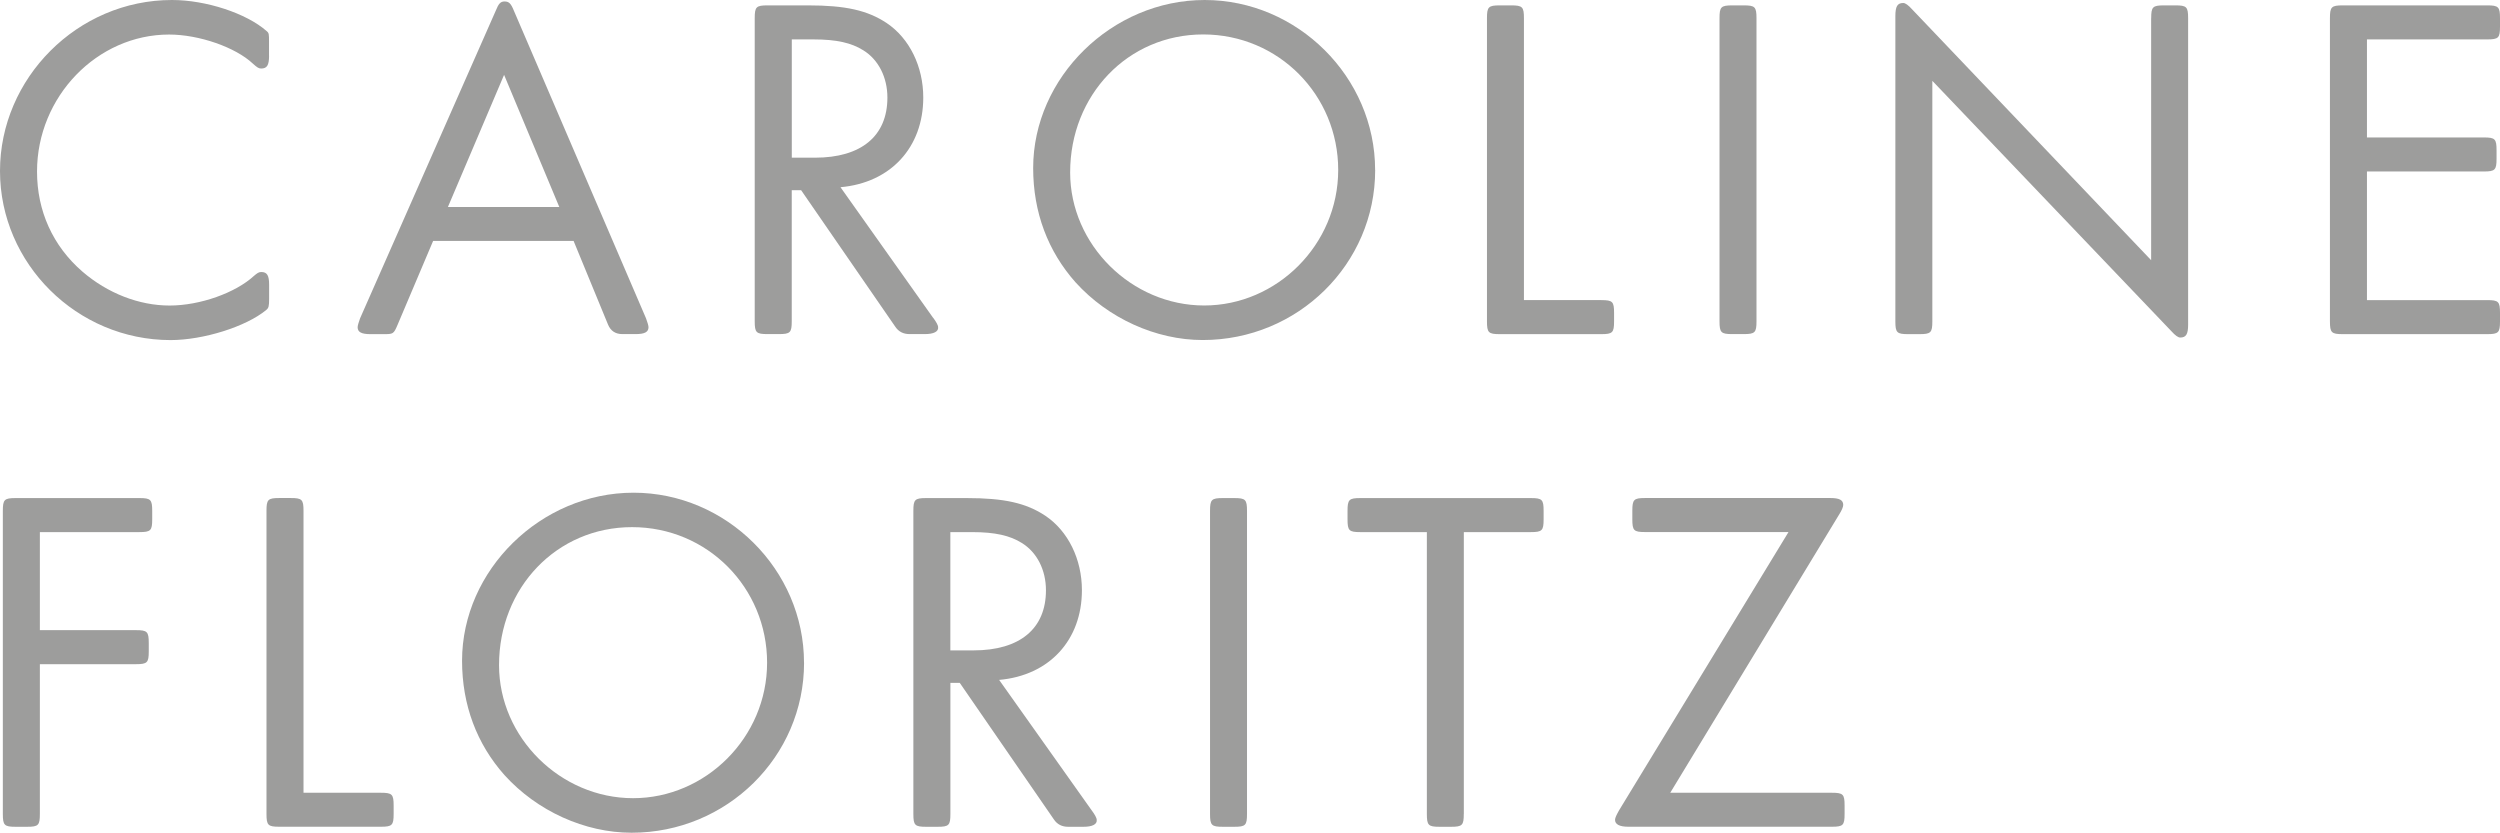 <?xml version="1.0" encoding="UTF-8"?>
<svg xmlns="http://www.w3.org/2000/svg" id="Ebene_1" viewBox="0 0 492.9 164.17">
  <defs>
    <style>.cls-1{fill:#9d9d9c;stroke-width:0px;}</style>
  </defs>
  <path class="cls-1" d="M53.05,10.98c0,1.85-.39,2.53-1.55,2.53-.49,0-.78-.19-1.65-.97-3.4-3.21-10.59-5.73-16.51-5.73-14.18,0-26.04,12.24-26.04,27.01,0,7.77,3.11,14.67,8.94,19.72,4.96,4.28,11.17,6.7,17.2,6.7s13.02-2.53,16.61-5.83c.68-.58.97-.78,1.46-.78,1.16,0,1.55.68,1.55,2.53v2.72c0,1.56-.1,1.85-.58,2.24-3.98,3.3-12.44,5.93-18.85,5.93C15.16,67.04,0,51.98,0,33.71S15.25,0,33.91,0c6.7,0,14.67,2.62,18.65,6.12.48.39.48.58.48,2.14v2.72Z"></path>
  <path class="cls-1" d="M85.39,47.51l-7,16.52c-.78,1.85-.87,1.85-2.82,1.85h-2.53c-1.75,0-2.53-.39-2.53-1.36,0-.29.19-.97.48-1.75L97.73,2.14c.58-1.46.97-1.85,1.75-1.85.87,0,1.26.39,1.85,1.85l26.04,60.62c.29.78.49,1.46.49,1.75,0,.97-.78,1.36-2.53,1.36h-2.62q-2.04,0-2.82-1.85l-6.8-16.52h-27.69ZM99.38,14.77l-11.07,26.04h21.96l-10.88-26.04Z"></path>
  <path class="cls-1" d="M183.99,62.66c.58.78.97,1.46.97,1.85.1.87-.87,1.36-2.62,1.36h-3.01q-1.85,0-2.82-1.46l-18.56-26.91h-1.85v25.84c0,2.23-.29,2.53-2.53,2.53h-2.24c-2.23,0-2.53-.29-2.53-2.53V3.59c0-2.23.29-2.53,2.53-2.53h7.97c7.38,0,11.75.97,15.54,3.5,4.47,3.01,7.19,8.55,7.19,14.67,0,9.81-6.41,16.81-16.32,17.68l18.26,25.75ZM160.68,31.09c9.13,0,14.28-4.27,14.28-11.85,0-3.98-1.75-7.48-4.76-9.33-2.33-1.46-5.25-2.14-9.81-2.14h-4.28v23.32h4.57Z"></path>
  <path class="cls-1" d="M271.13,33.52c0,18.56-15.25,33.52-34,33.52-9.23,0-18.65-4.28-25.07-11.37-5.44-6.12-8.36-13.79-8.36-22.54,0-17.88,15.54-33.13,33.81-33.13s33.61,15.16,33.61,33.52ZM210.99,34c0,14.28,12.14,26.23,26.43,26.23s26.42-11.95,26.42-26.72-11.76-26.72-26.62-26.72-26.23,11.95-26.23,27.2Z"></path>
  <path class="cls-1" d="M315.71,59.17c2.23,0,2.52.29,2.52,2.53v1.65c0,2.23-.29,2.53-2.52,2.53h-20.01c-2.23,0-2.53-.29-2.53-2.53V3.59c0-2.23.29-2.53,2.53-2.53h2.23c2.23,0,2.53.29,2.53,2.53v55.57h15.25Z"></path>
  <path class="cls-1" d="M346.31,63.34c0,2.23-.29,2.53-2.53,2.53h-2.23c-2.23,0-2.53-.29-2.53-2.53V3.59c0-2.23.29-2.53,2.53-2.53h2.23c2.23,0,2.53.29,2.53,2.53v59.75Z"></path>
  <path class="cls-1" d="M424.13,3.59c0-2.23.29-2.53,2.52-2.53h2.24c2.23,0,2.52.29,2.52,2.53v60.43c0,1.85-.39,2.53-1.56,2.53-.39,0-.97-.39-1.75-1.26l-47.12-49.35v47.41c0,2.23-.29,2.53-2.53,2.53h-2.23c-2.23,0-2.53-.29-2.53-2.53V3.21c0-1.94.39-2.62,1.56-2.62.39,0,.97.39,1.75,1.26l47.12,49.45V3.59Z"></path>
  <path class="cls-1" d="M466.67,27.1h23.03c2.23,0,2.52.29,2.52,2.53v1.65c0,2.23-.29,2.53-2.52,2.53h-23.03v25.36h23.7c2.23,0,2.53.29,2.53,2.53v1.65c0,2.23-.29,2.53-2.53,2.53h-28.47c-2.23,0-2.53-.29-2.53-2.53V3.59c0-2.23.29-2.53,2.53-2.53h28.47c2.23,0,2.53.29,2.53,2.53v1.65c0,2.23-.29,2.53-2.53,2.53h-23.7v19.33Z"></path>
  <path class="cls-1" d="M7.86,124.24h18.94c2.23,0,2.53.29,2.53,2.53v1.65c0,2.23-.29,2.53-2.53,2.53H7.86v29.53c0,2.24-.29,2.53-2.53,2.53h-2.24c-2.23,0-2.53-.29-2.53-2.53v-59.75c0-2.23.29-2.53,2.53-2.53h24.39c2.23,0,2.53.29,2.53,2.53v1.65c0,2.23-.29,2.53-2.53,2.53H7.86v19.33Z"></path>
  <path class="cls-1" d="M75.08,156.3c2.23,0,2.53.29,2.53,2.52v1.65c0,2.24-.29,2.53-2.53,2.53h-20.01c-2.23,0-2.53-.29-2.53-2.53v-59.75c0-2.23.29-2.53,2.53-2.53h2.24c2.23,0,2.53.29,2.53,2.53v55.57h15.25Z"></path>
  <path class="cls-1" d="M158.53,130.66c0,18.55-15.25,33.52-34,33.52-9.23,0-18.65-4.27-25.07-11.37-5.44-6.12-8.36-13.8-8.36-22.54,0-17.88,15.54-33.13,33.81-33.13s33.61,15.16,33.61,33.52ZM98.39,131.14c0,14.28,12.14,26.23,26.43,26.23s26.42-11.95,26.42-26.72-11.75-26.72-26.62-26.72-26.23,11.95-26.23,27.2Z"></path>
  <path class="cls-1" d="M215.26,159.8c.58.78.97,1.46.97,1.85.1.88-.88,1.36-2.62,1.36h-3.01q-1.85,0-2.82-1.46l-18.55-26.91h-1.85v25.84c0,2.24-.29,2.53-2.53,2.53h-2.24c-2.23,0-2.53-.29-2.53-2.53v-59.75c0-2.23.29-2.53,2.53-2.53h7.97c7.38,0,11.75.97,15.54,3.5,4.47,3.01,7.19,8.55,7.19,14.67,0,9.81-6.41,16.81-16.32,17.68l18.26,25.74ZM191.94,128.23c9.13,0,14.28-4.27,14.28-11.85,0-3.98-1.75-7.48-4.76-9.33-2.33-1.46-5.25-2.14-9.81-2.14h-4.28v23.32h4.57Z"></path>
  <path class="cls-1" d="M245.86,160.48c0,2.24-.29,2.53-2.53,2.53h-2.23c-2.23,0-2.53-.29-2.53-2.53v-59.75c0-2.23.29-2.53,2.53-2.53h2.23c2.23,0,2.53.29,2.53,2.53v59.75Z"></path>
  <path class="cls-1" d="M288.6,160.48c0,2.24-.29,2.53-2.53,2.53h-2.23c-2.23,0-2.52-.29-2.52-2.53v-55.57h-13.12c-2.23,0-2.52-.29-2.52-2.53v-1.65c0-2.23.29-2.53,2.52-2.53h33.62c2.23,0,2.52.29,2.52,2.53v1.65c0,2.23-.29,2.53-2.52,2.53h-13.21v55.57Z"></path>
  <path class="cls-1" d="M361.16,156.3c2.23,0,2.52.29,2.52,2.52v1.65c0,2.24-.29,2.53-2.52,2.53h-40.12c-1.75,0-2.62-.48-2.62-1.36,0-.39.29-.97.78-1.85l33.42-54.89h-28.27c-2.23,0-2.52-.29-2.52-2.53v-1.65c0-2.23.29-2.53,2.52-2.53h36.53c1.75,0,2.53.39,2.53,1.36,0,.39-.29,1.07-.78,1.85l-33.32,54.89h31.87Z"></path>
</svg>
